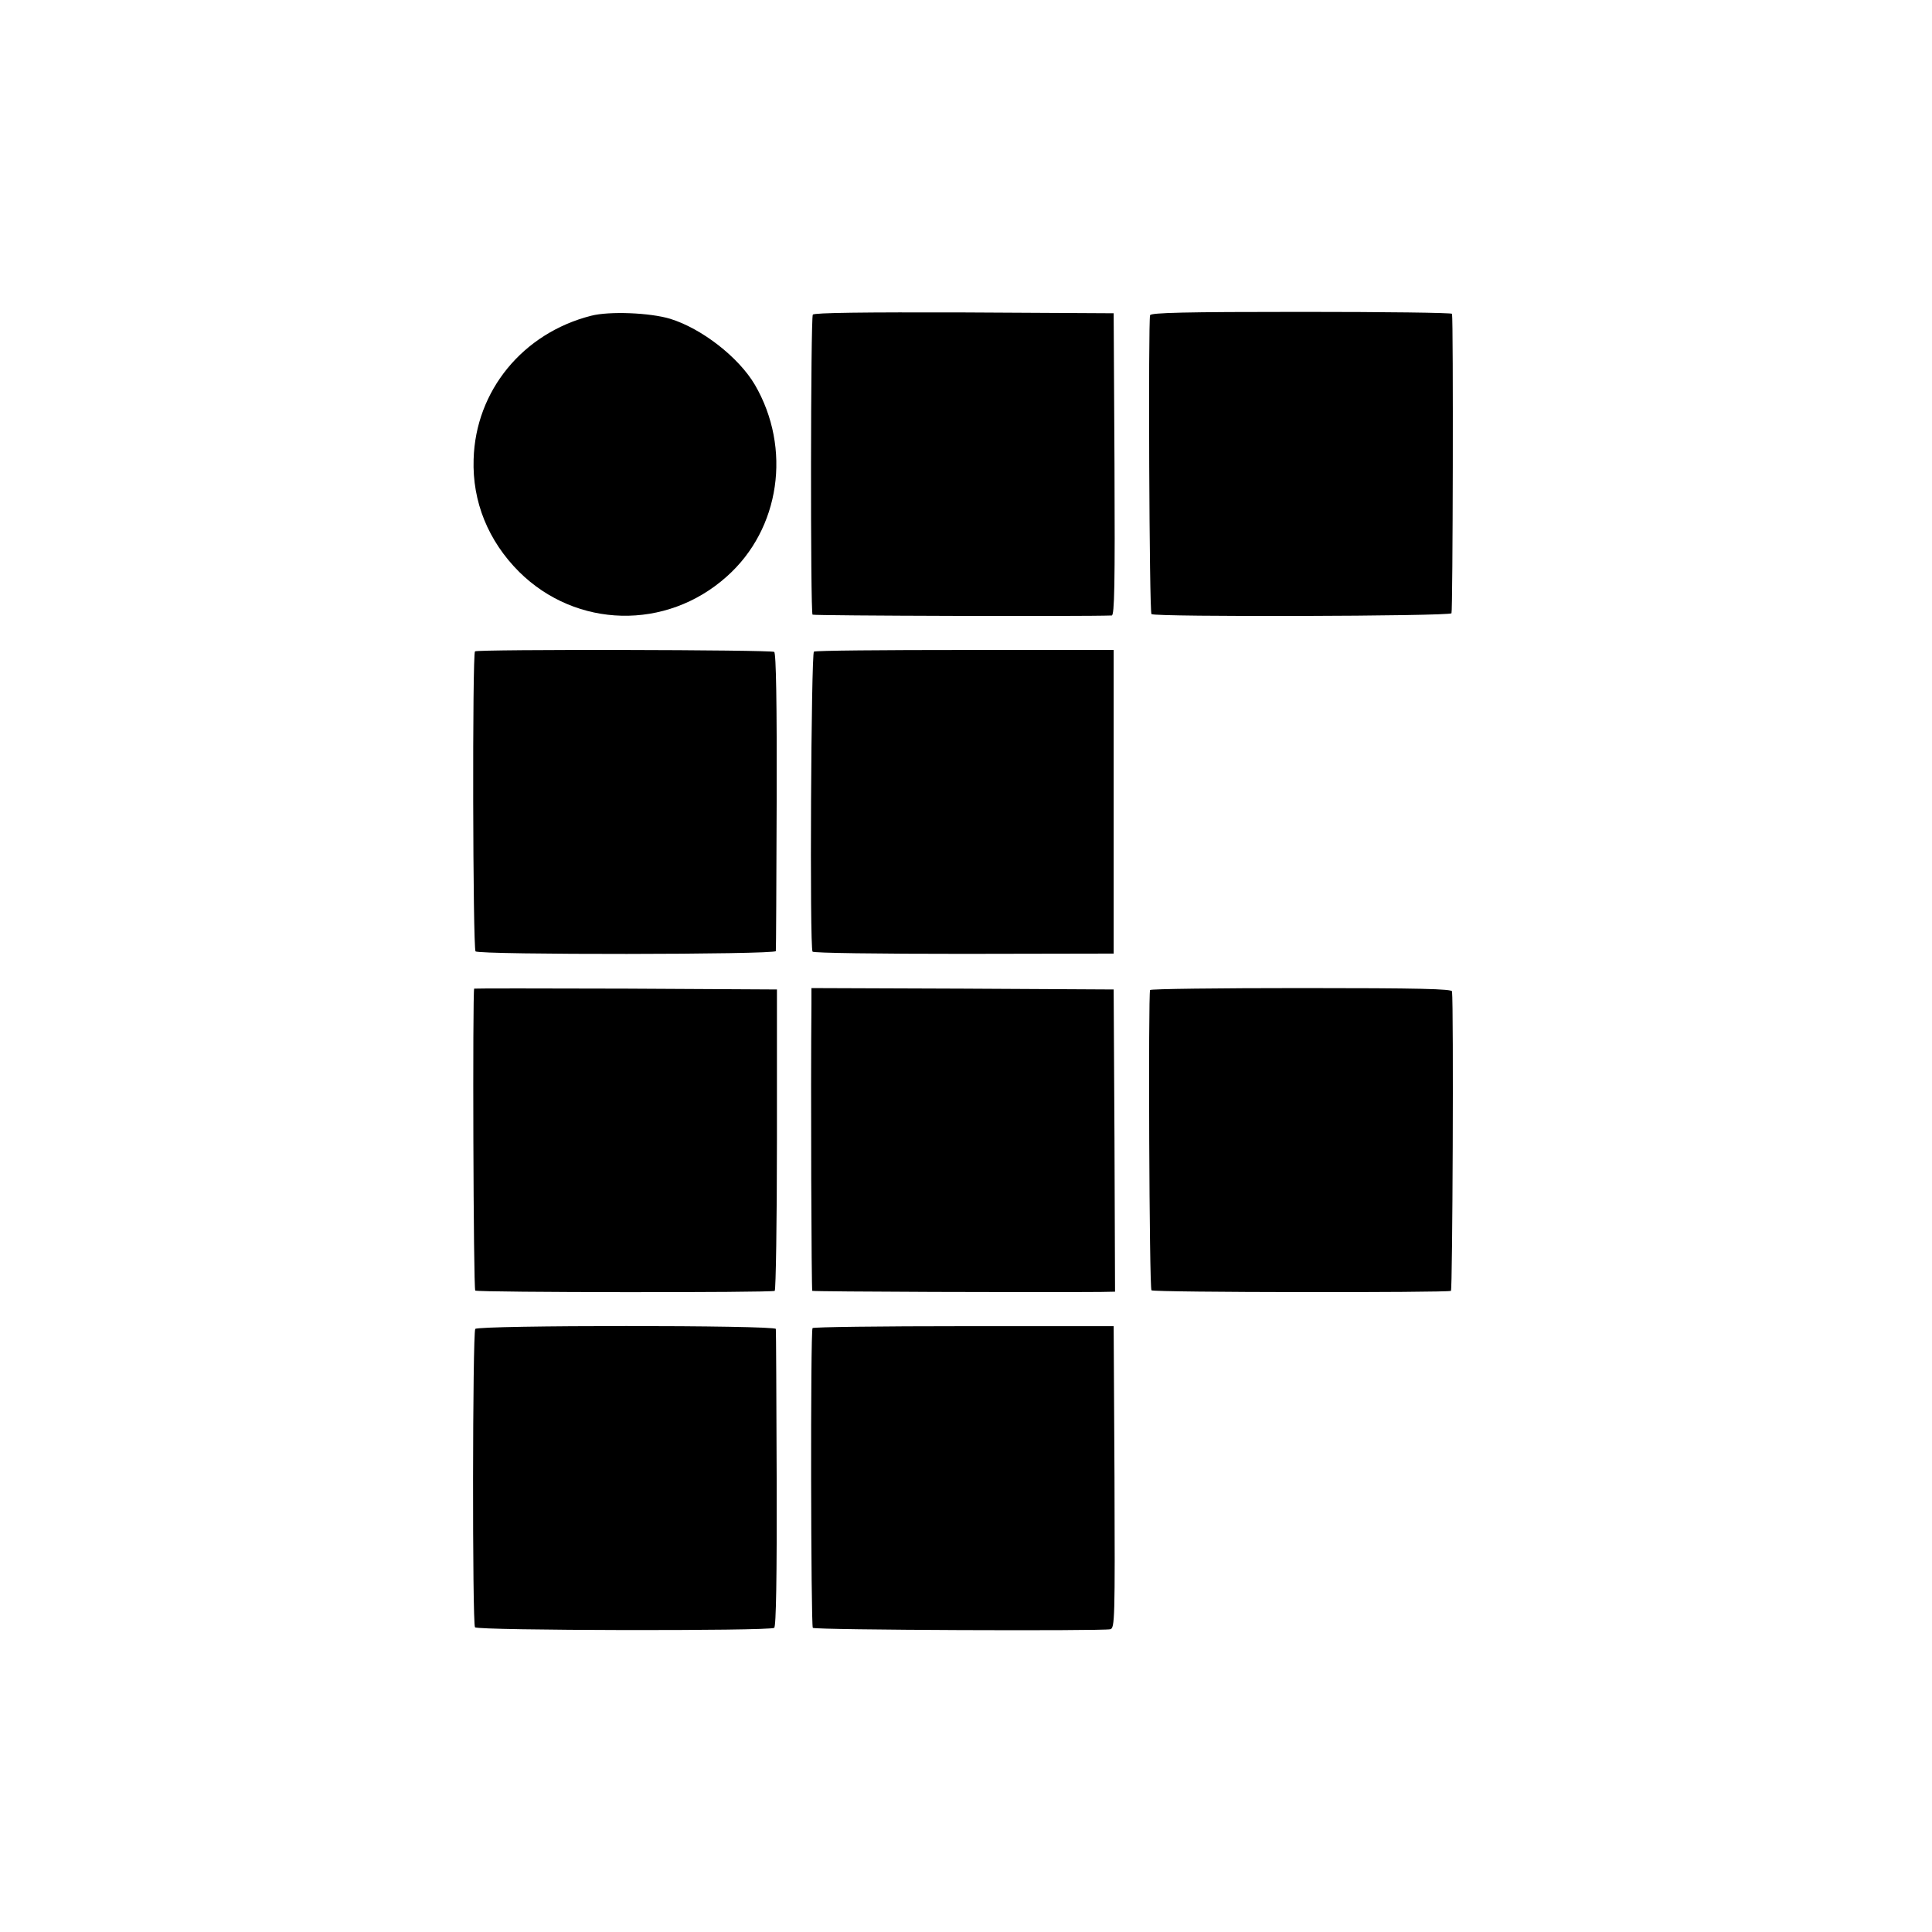 <?xml version="1.0" standalone="no"?>
<!DOCTYPE svg PUBLIC "-//W3C//DTD SVG 20010904//EN"
 "http://www.w3.org/TR/2001/REC-SVG-20010904/DTD/svg10.dtd">
<svg version="1.0" xmlns="http://www.w3.org/2000/svg"
 width="700pt" height="700pt" viewBox="0 0 700 700"
 preserveAspectRatio="xMidYMid meet">
<g transform="translate(0,700) scale(0.1,-0.1)"
fill="#000000" stroke="none">
<path d="M2142 5856 c-248 -63 -419 -272 -426 -520 -5 -154 53 -296 165 -408
207 -205 533 -213 752 -17 194 172 236 465 102 695 -59 100 -193 204 -307 239
-73 22 -220 28 -286 11z"/>
<path d="M2945 5860 c-8 -12 -9 -1079 -1 -1087 3 -4 983 -7 1084 -3 10 0 12
113 10 548 l-3 547 -542 3 c-360 1 -544 -1 -548 -8z"/>
<path d="M4167 5858 c-7 -20 -3 -1076 5 -1083 11 -11 1080 -8 1087 3 5 8 7
1055 2 1085 0 4 -246 7 -545 7 -426 0 -545 -3 -549 -12z"/>
<path d="M1721 4640 c-10 -7 -8 -1076 2 -1087 13 -13 1087 -12 1088 1 1 6 2
251 3 544 1 353 -2 536 -9 540 -12 8 -1073 10 -1084 2z"/>
<path d="M2949 4639 c-10 -6 -16 -1070 -5 -1087 3 -5 237 -8 548 -8 l543 1 0
550 0 550 -538 0 c-296 0 -543 -2 -548 -6z"/>
<path d="M1718 3418 c-6 -12 -3 -1090 4 -1094 11 -7 1074 -8 1085 -1 4 3 8
250 8 549 l0 543 -547 3 c-302 1 -549 1 -550 0z"/>
<path d="M2940 3363 c-3 -310 0 -1036 3 -1040 4 -3 814 -6 1045 -4 l52 1 -2
548 -3 547 -547 3 -548 2 0 -57z"/>
<path d="M4167 3413 c-7 -13 -3 -1081 5 -1088 7 -8 1073 -9 1085 -2 6 4 10
1027 4 1085 -1 9 -117 12 -545 12 -300 0 -547 -3 -549 -7z"/>
<path d="M1722 2185 c-10 -15 -11 -1068 -1 -1081 9 -12 1066 -14 1084 -2 7 4
10 184 9 540 -1 293 -2 538 -3 543 -2 14 -1080 14 -1089 0z"/>
<path d="M2944 2188 c-8 -12 -6 -1079 1 -1086 7 -8 1050 -12 1078 -5 16 4 17
37 15 551 l-3 547 -543 0 c-299 0 -546 -3 -548 -7z"/>
</g>
</svg>
